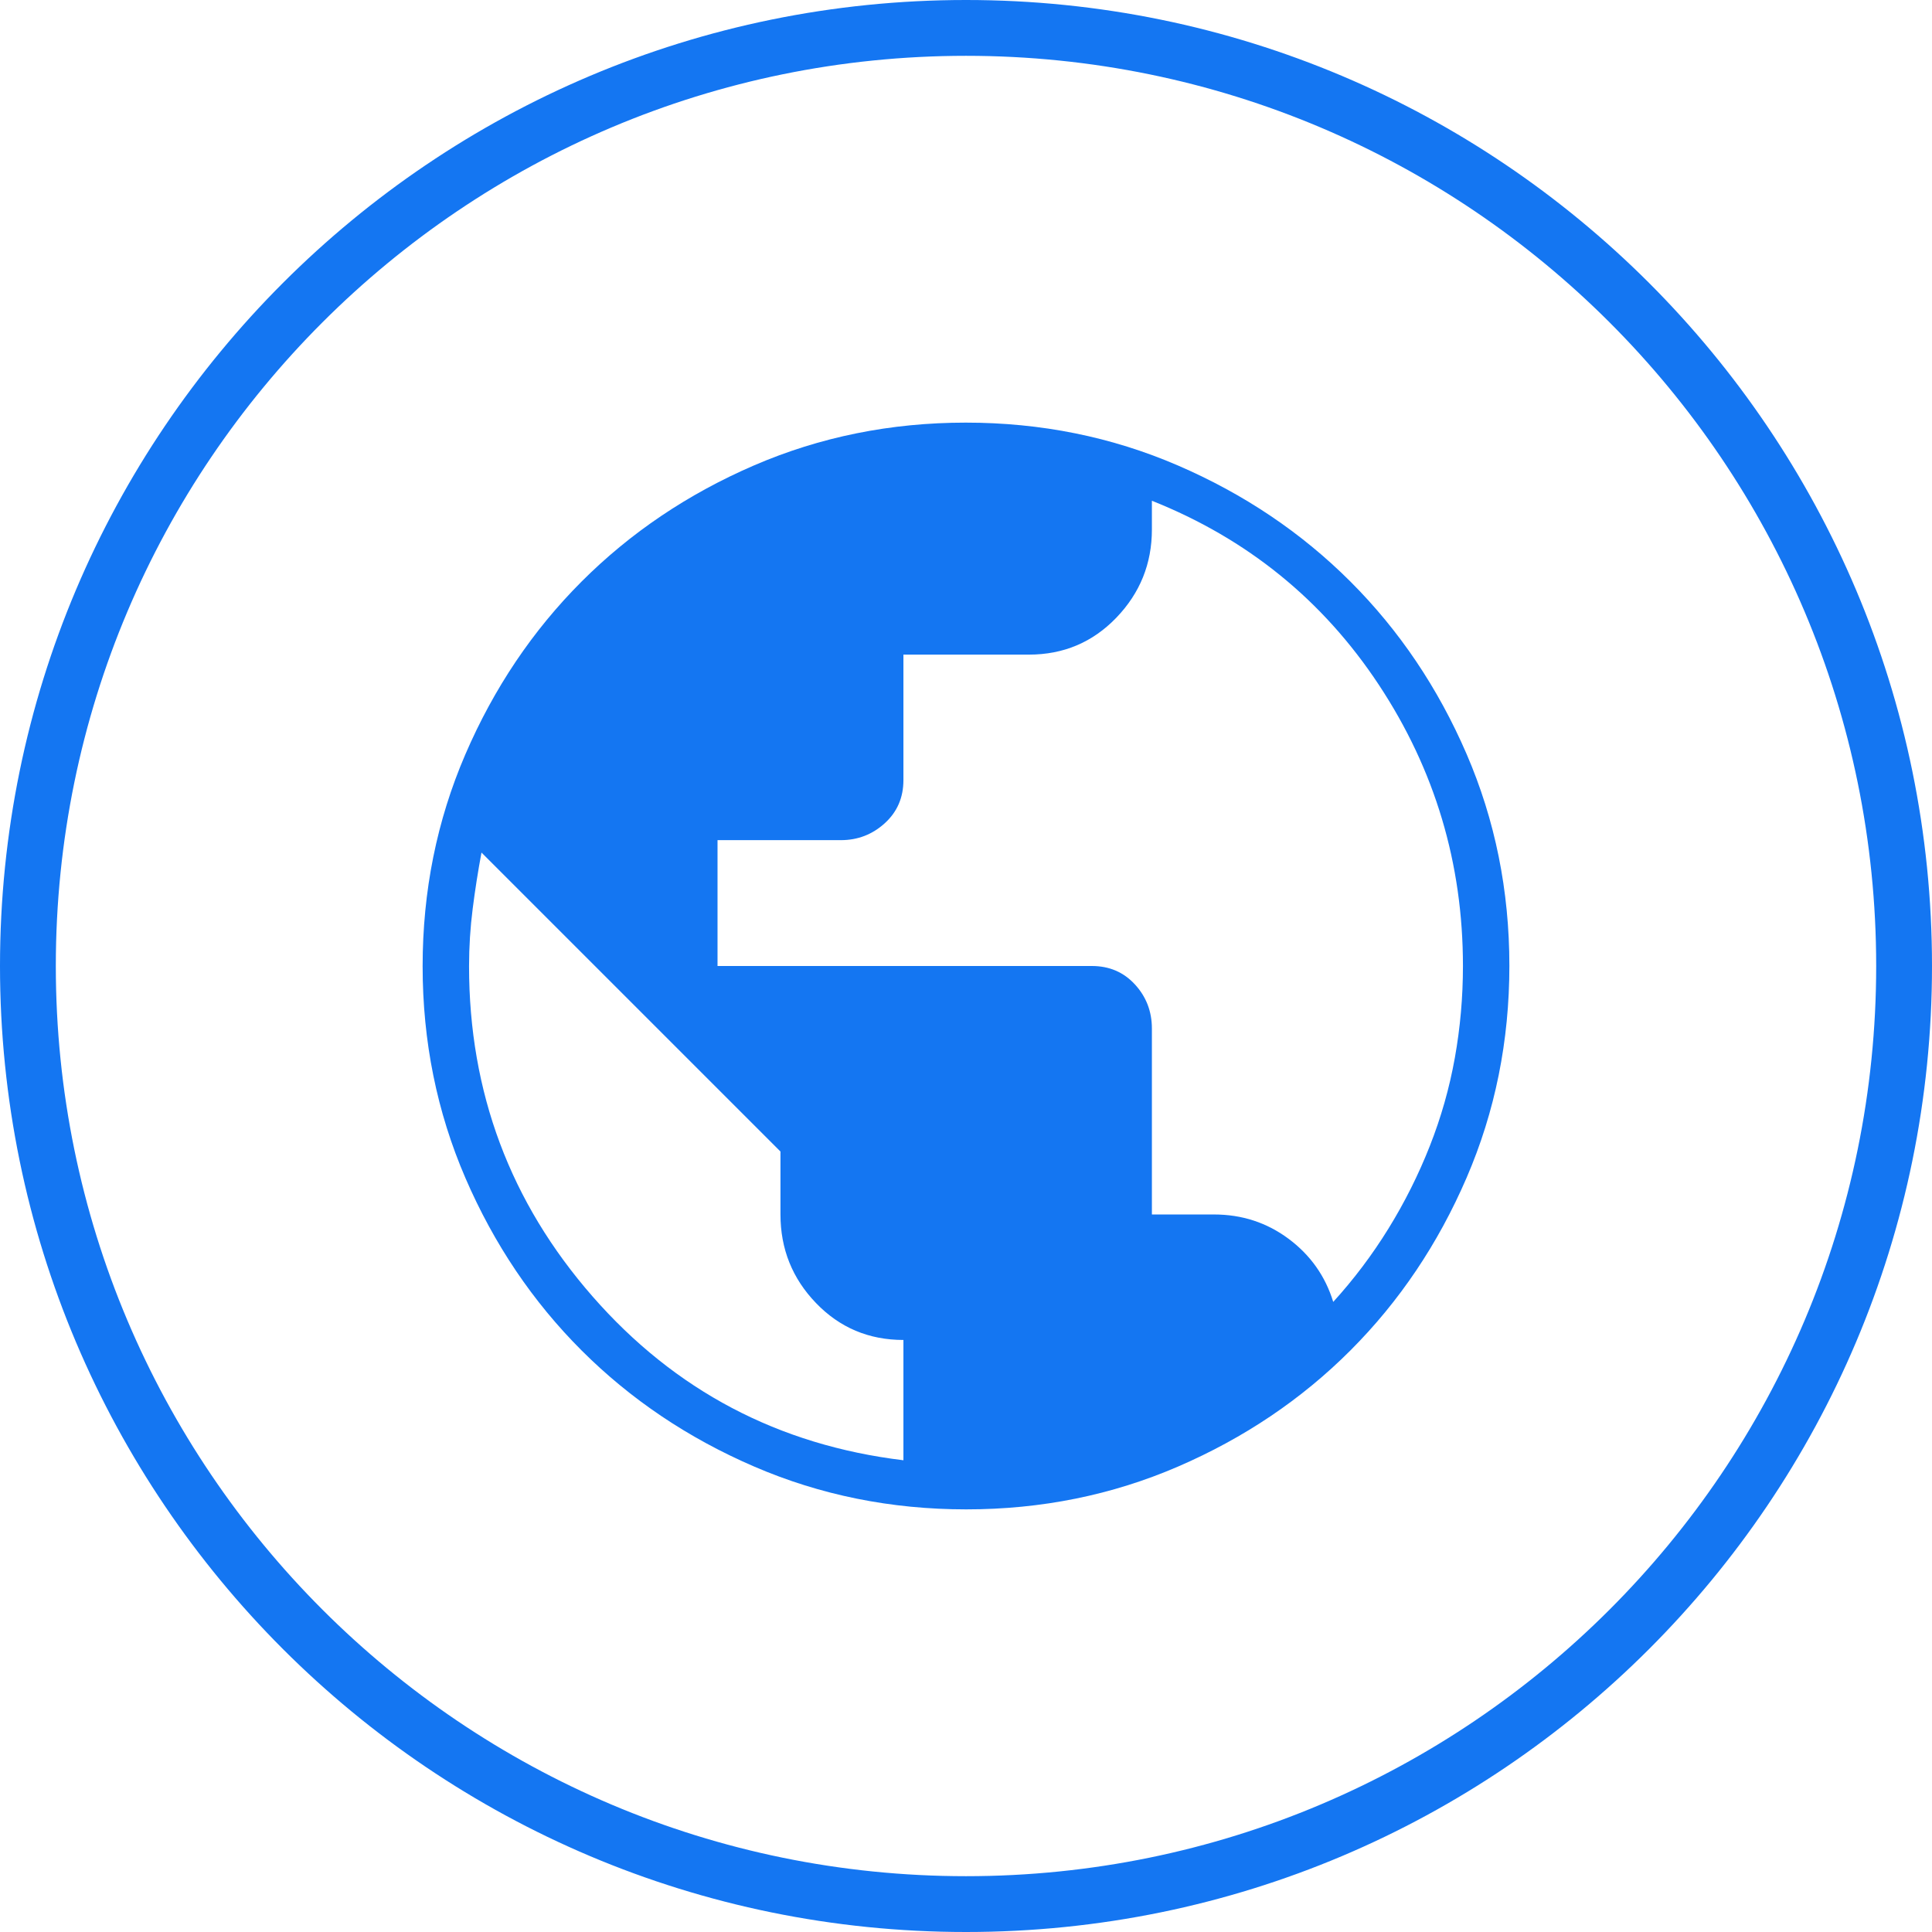 <svg width="64" height="64" viewBox="0 0 64 64" fill="none" xmlns="http://www.w3.org/2000/svg">
<path d="M32.007 50C29.518 50 27.177 49.528 24.986 48.583C22.795 47.638 20.889 46.356 19.268 44.737C17.647 43.118 16.364 41.213 15.418 39.024C14.473 36.835 14 34.496 14 32.007C14 29.518 14.472 27.177 15.417 24.986C16.362 22.795 17.644 20.889 19.263 19.268C20.883 17.647 22.787 16.364 24.976 15.418C27.165 14.473 29.504 14 31.993 14C34.482 14 36.823 14.472 39.014 15.417C41.205 16.362 43.111 17.644 44.732 19.263C46.353 20.882 47.636 22.787 48.582 24.976C49.527 27.165 50 29.504 50 31.993C50 34.482 49.528 36.823 48.583 39.014C47.638 41.205 46.356 43.111 44.737 44.732C43.118 46.353 41.213 47.636 39.024 48.582C36.835 49.527 34.496 50 32.007 50ZM29.927 48.373V44.388C28.781 44.388 27.816 43.981 27.031 43.165C26.246 42.35 25.854 41.372 25.854 40.231V38.146L15.95 28.242C15.835 28.858 15.737 29.479 15.658 30.105C15.578 30.731 15.538 31.366 15.538 32.009C15.538 36.182 16.902 39.828 19.629 42.946C22.356 46.064 25.788 47.873 29.927 48.373ZM44.165 43.127C44.847 42.378 45.457 41.569 45.994 40.699C46.531 39.83 46.987 38.919 47.362 37.969C47.737 37.018 48.014 36.044 48.193 35.045C48.372 34.046 48.462 33.031 48.462 32C48.462 28.601 47.533 25.497 45.677 22.687C43.821 19.878 41.314 17.845 38.158 16.588V17.54C38.158 18.672 37.765 19.646 36.98 20.462C36.195 21.277 35.23 21.685 34.085 21.685H29.927V25.842C29.927 26.42 29.721 26.896 29.31 27.27C28.898 27.644 28.413 27.831 27.856 27.831H23.769V32H36.169C36.747 32 37.223 32.204 37.597 32.612C37.971 33.019 38.158 33.506 38.158 34.073V40.231H40.215C41.141 40.231 41.965 40.5 42.688 41.038C43.41 41.577 43.903 42.273 44.165 43.127Z" fill="#1476F2"/>
<path fill-rule="evenodd" clip-rule="evenodd" d="M32 62.151C48.652 62.151 62.151 48.652 62.151 32C62.151 15.348 48.652 1.849 32 1.849C15.348 1.849 1.849 15.348 1.849 32C1.849 48.652 15.348 62.151 32 62.151ZM32 64C49.673 64 64 49.673 64 32C64 14.327 49.673 0 32 0C14.327 0 0 14.327 0 32C0 49.673 14.327 64 32 64Z" fill="#1476F2"/>
</svg>
